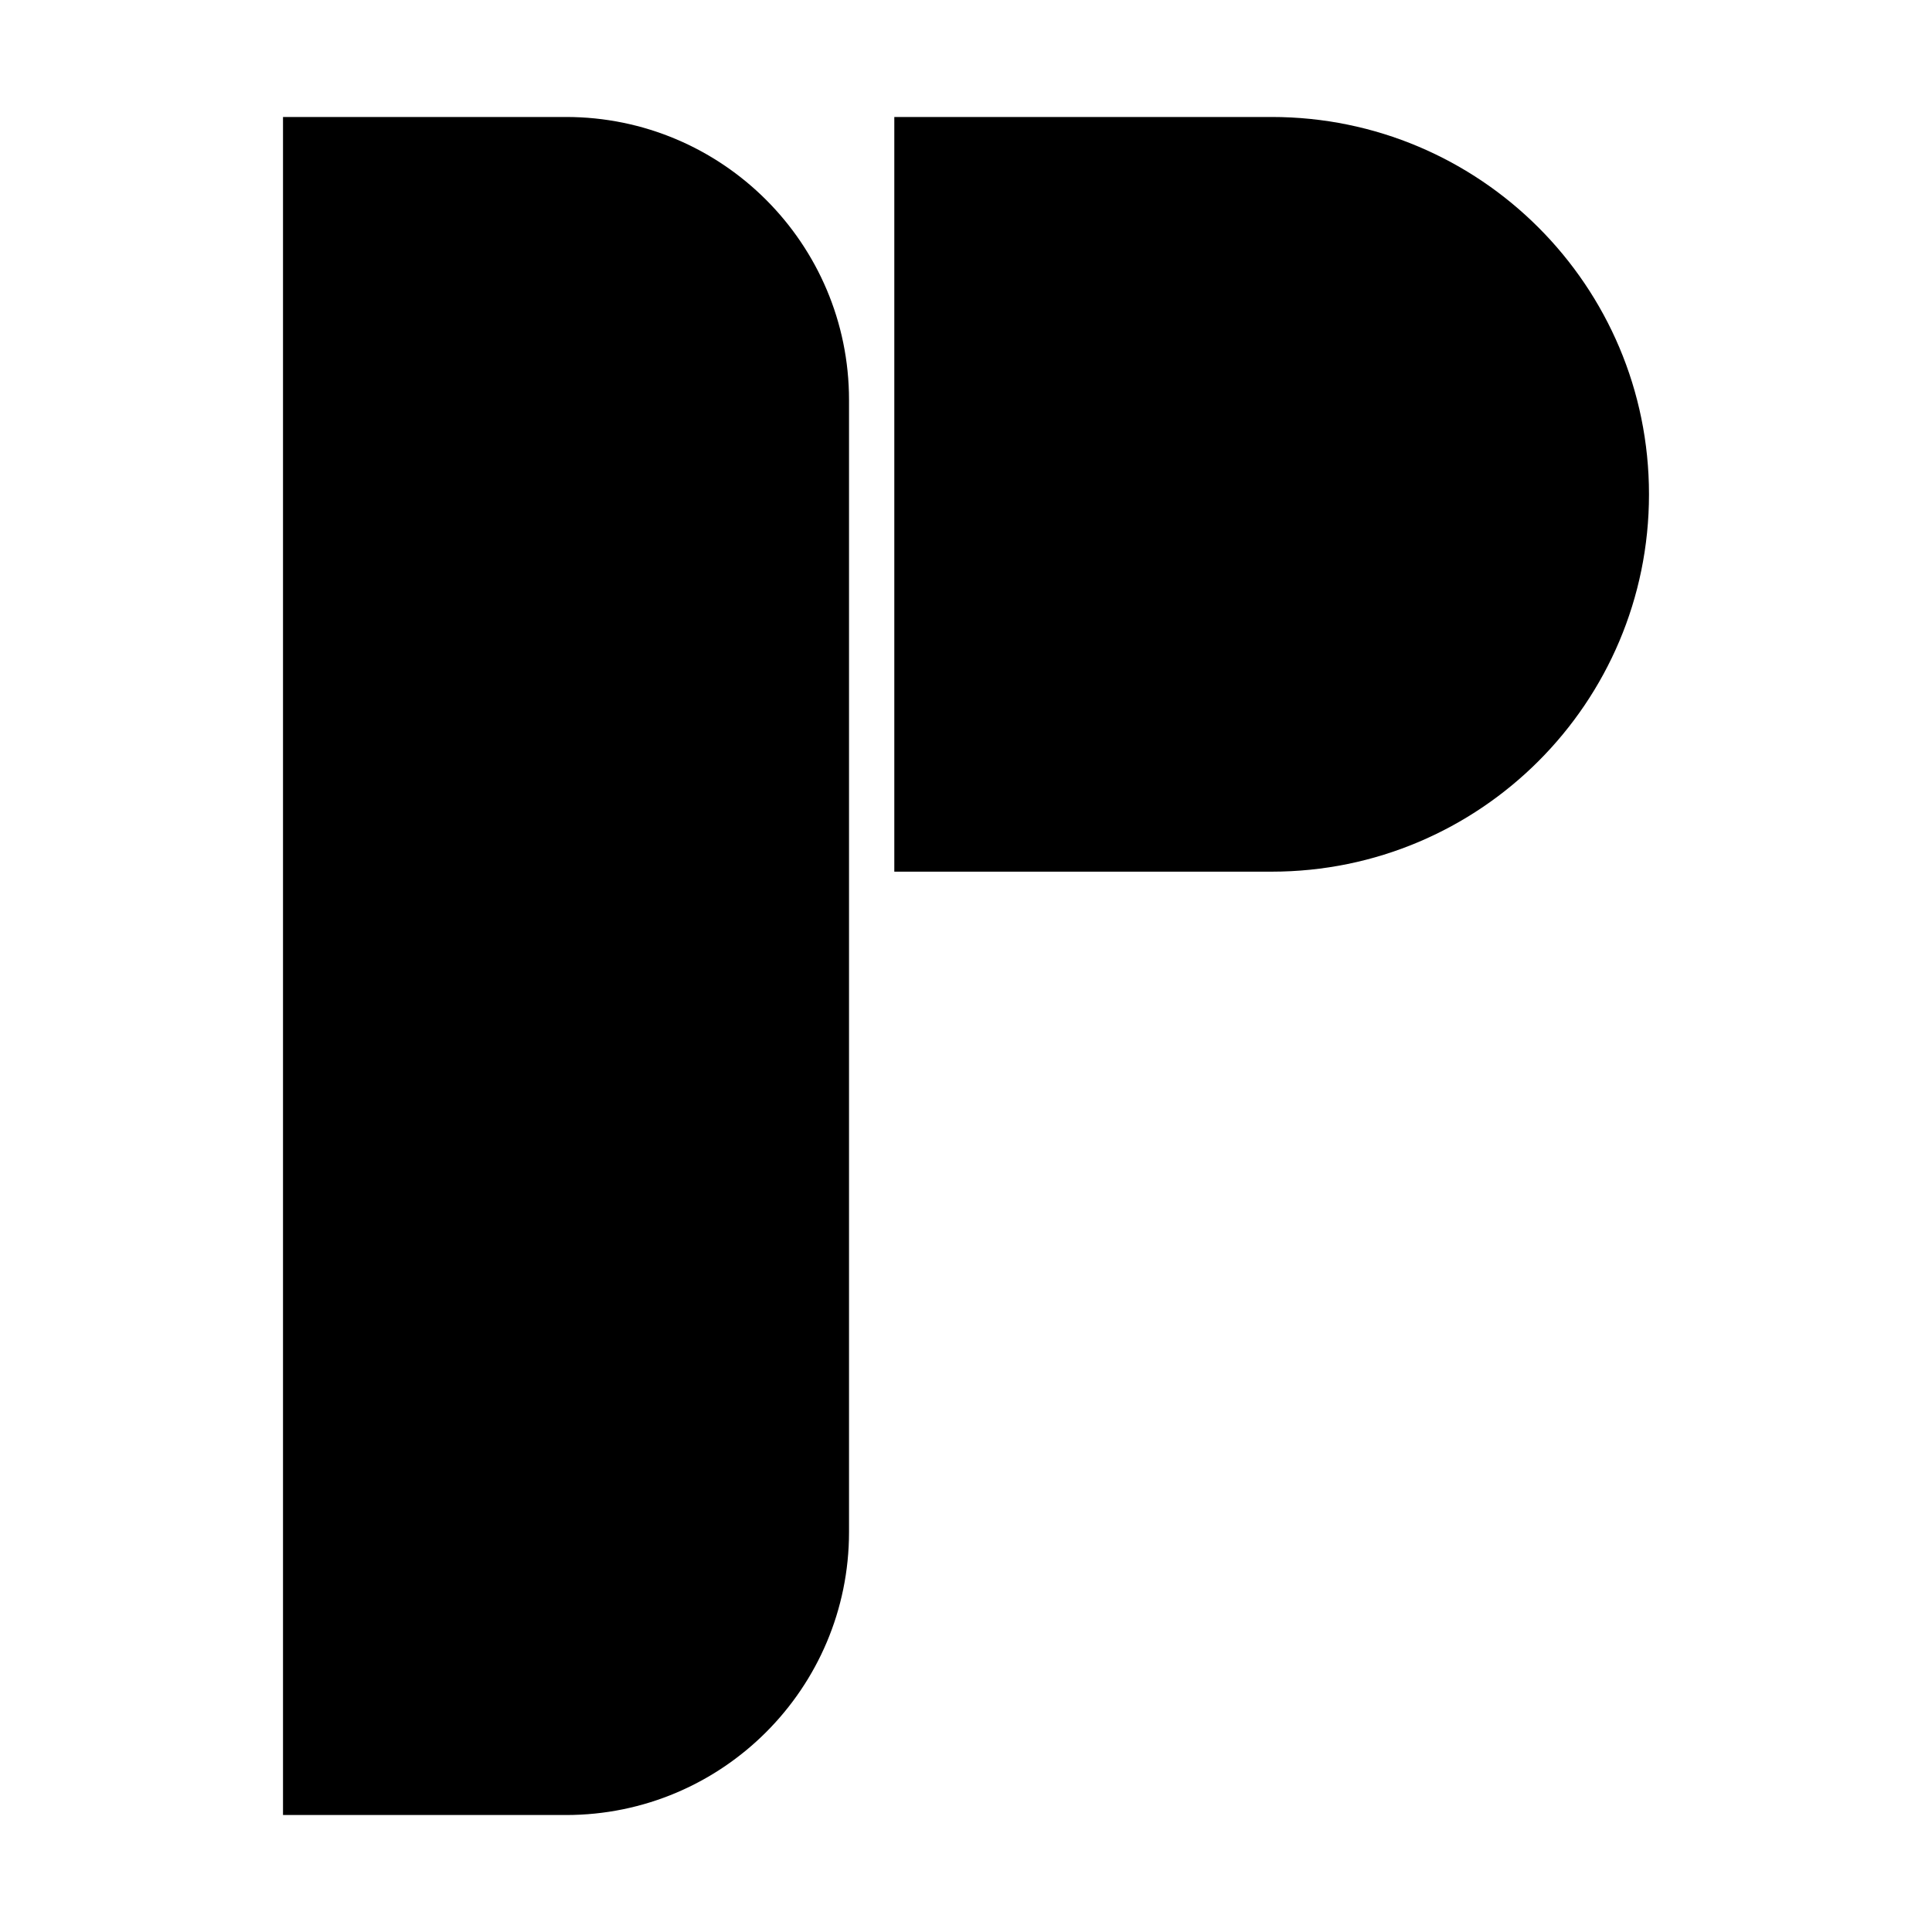 <svg width="512" height="512" viewBox="0 0 512 512" fill="none" xmlns="http://www.w3.org/2000/svg">
<path d="M75 31H150C191.421 31 225 64.579 225 106V406C225 447.421 191.421 481 150 481H75V31Z" fill="black"/>
<path d="M237 31H337C392.228 31 437 75.772 437 131C437 186.228 392.228 231 337 231H237V31Z" fill="black"/>
</svg>
